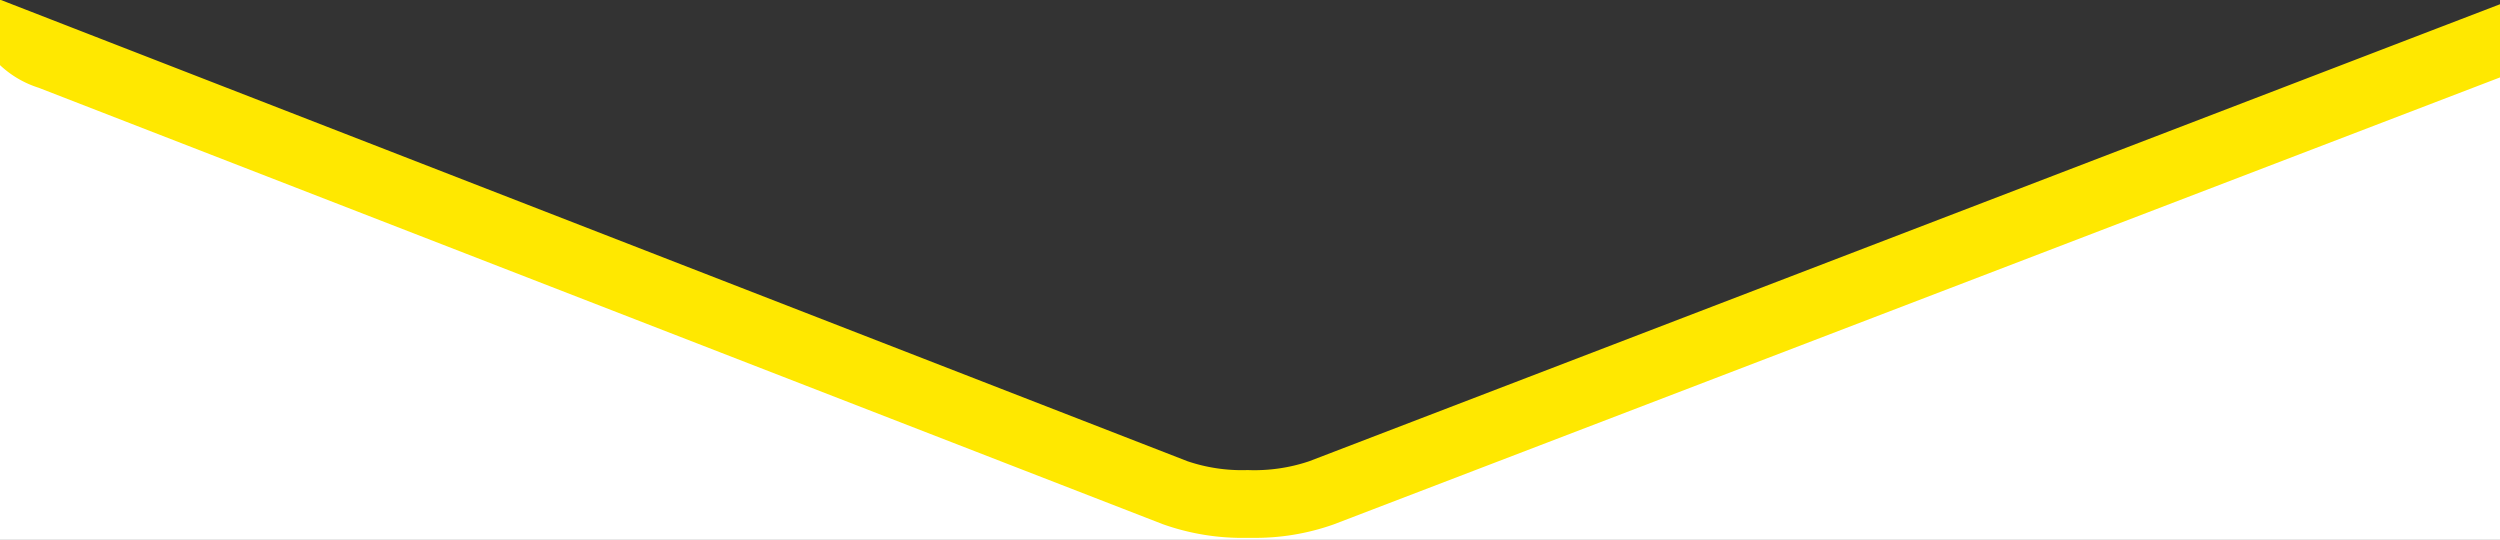 <svg xmlns="http://www.w3.org/2000/svg" viewBox="0 0 548.49 118.44" aria-hidden="true">
  <rect x="0" y="0" width="548.49" height="118.44" fill="#333333" stroke="none"/>
  <g>
    <path fill="#fff" d="M-15.55 8.01L271.57 112.89 561.7 8.38 561.85 119.55 -15.6 119.55 -15.55 8.01z"></path>
    <path fill="#ffe800" d="M287.24 101.19a37.59 37.59 0 0 1-13.51 1.94 37.18 37.18 0 0 1-13.23-1.95L-10.8-4.28l4.24 8.55C-5.14 7.12-2.9 11.64.22 14.49a22.11 22.11 0 0 0 8.25 4.76L255.1 115a52.07 52.07 0 0 0 18.6 3h.88a51.44 51.44 0 0 0 18-2.94L696.06-39.57a22 22 0 0 0 8.25-4.76c3.13-2.84 5.37-7.37 6.78-10.22l4.24-8.55z"></path>
  </g>
</svg>

